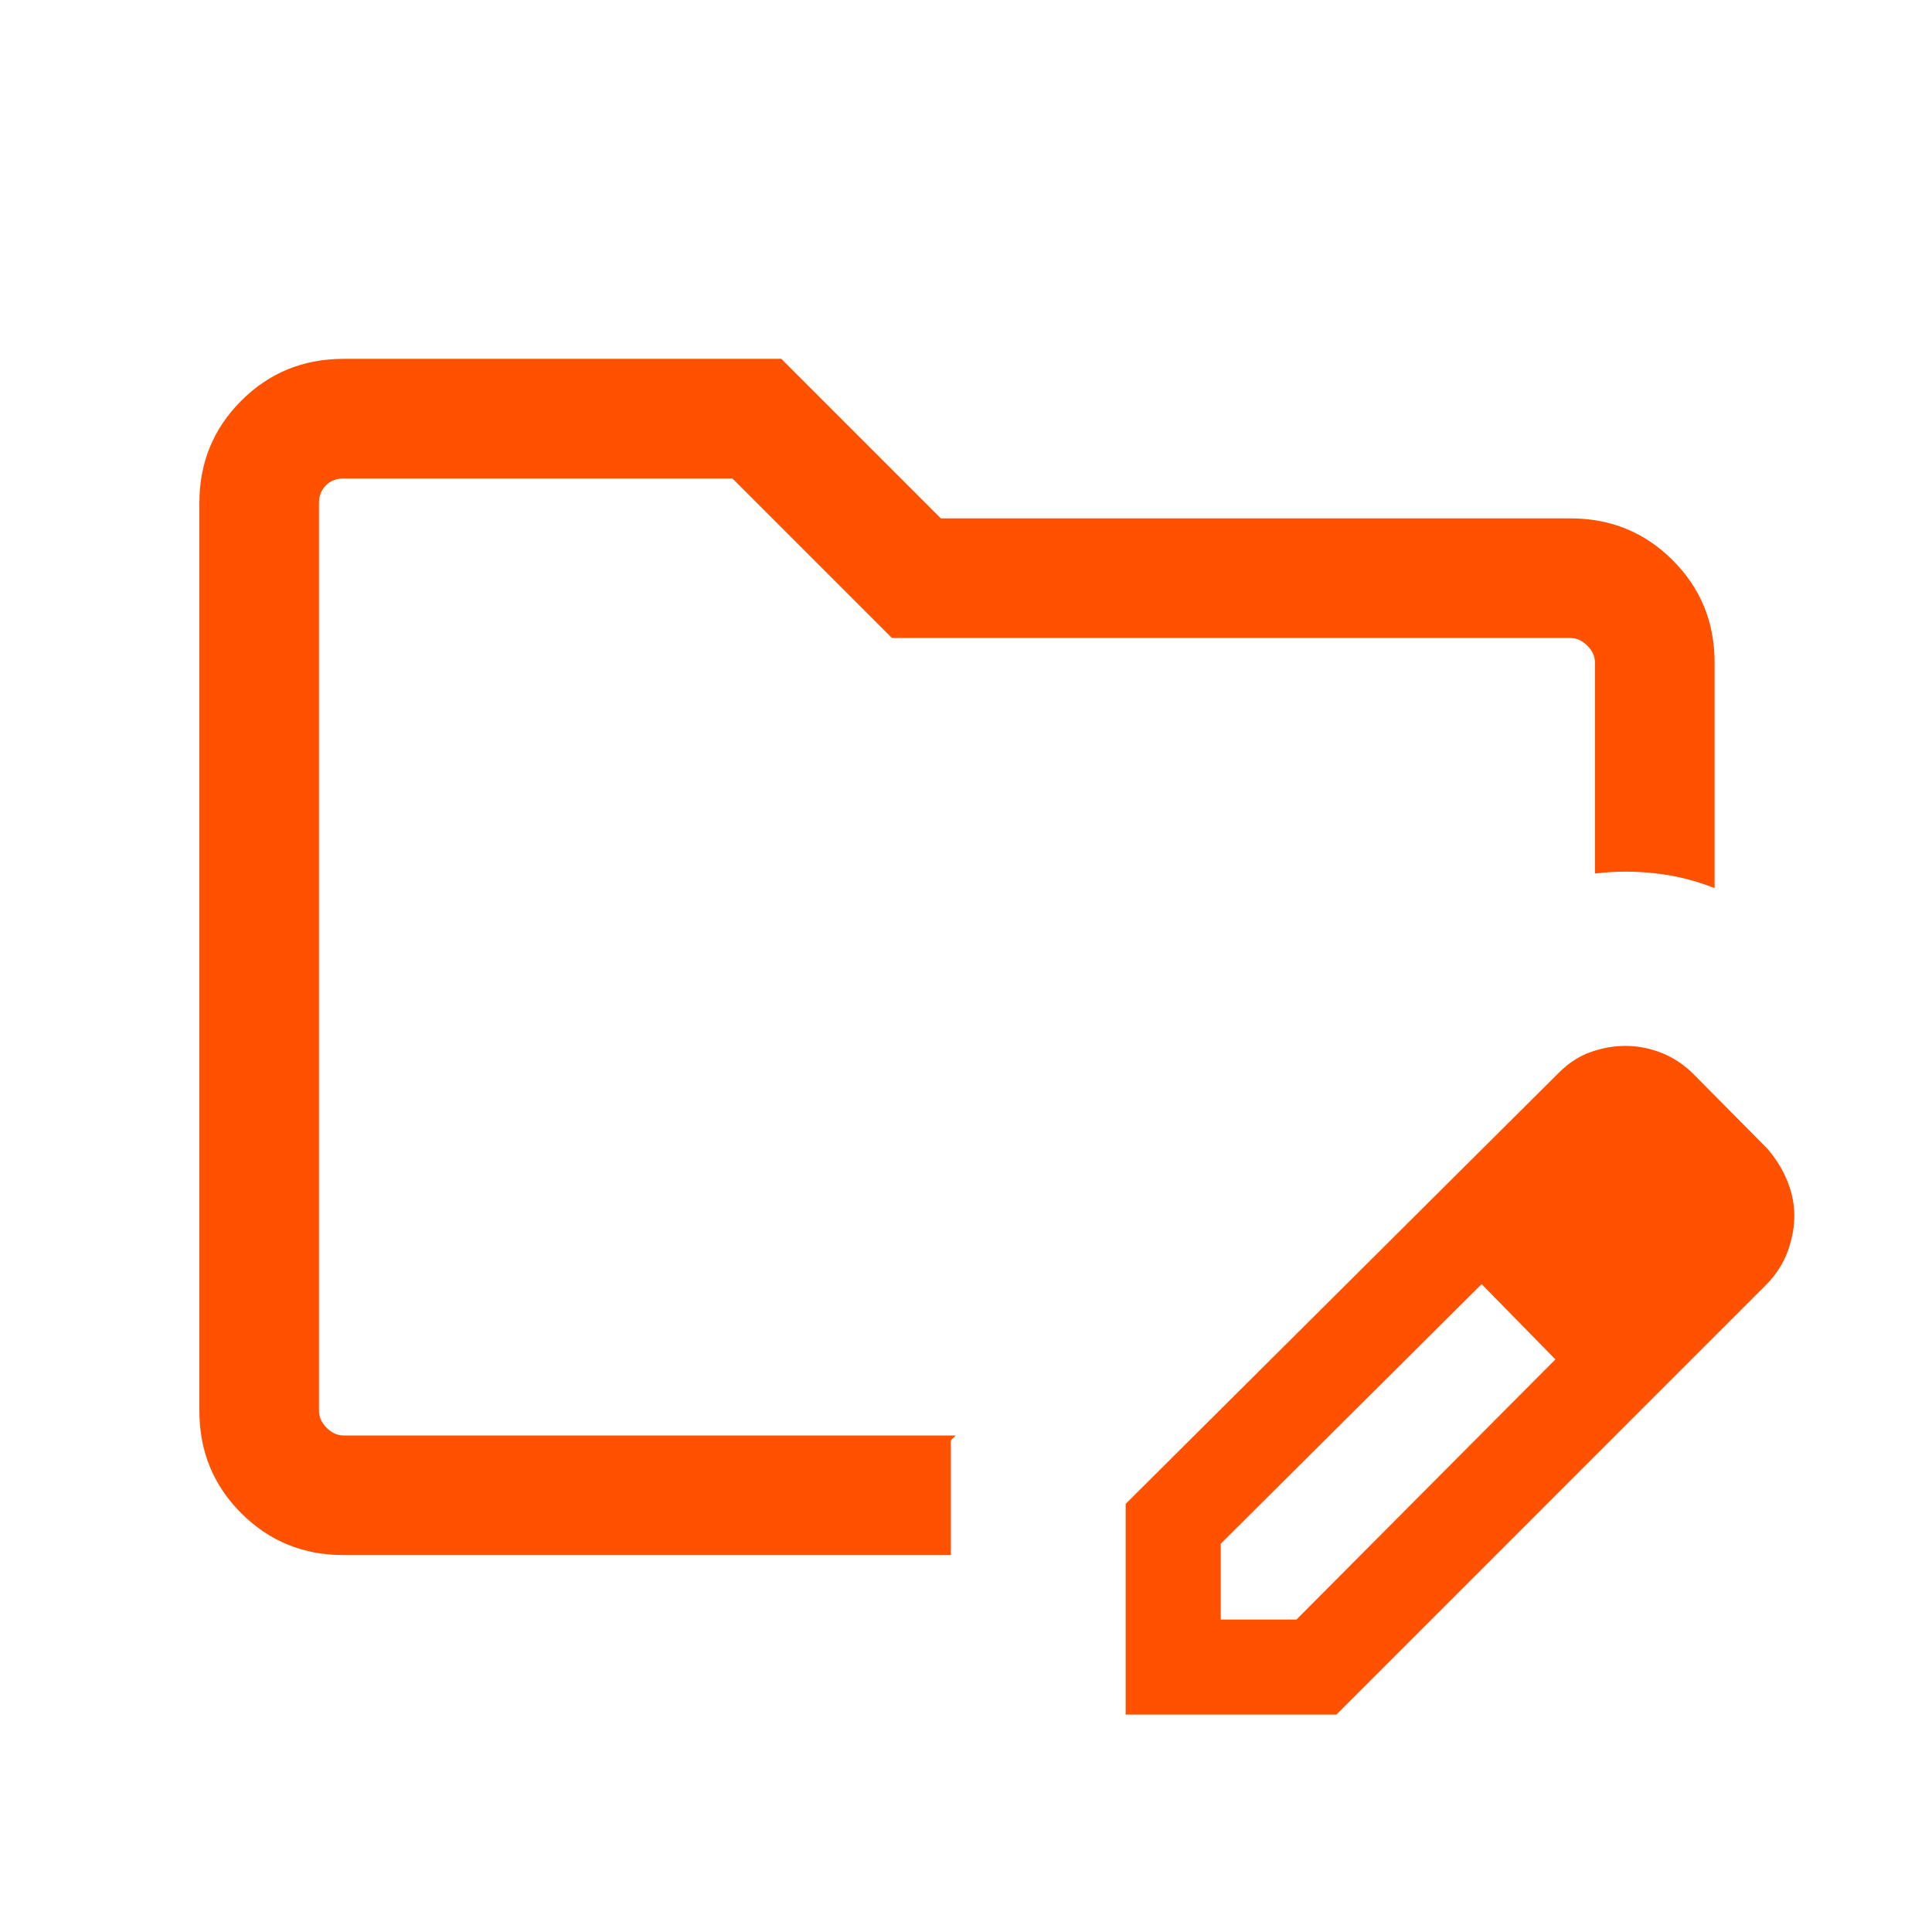 <svg width="55" height="55" viewBox="0 0 55 55" fill="none" xmlns="http://www.w3.org/2000/svg">
<mask id="mask0_1265_4761" style="mask-type:alpha" maskUnits="userSpaceOnUse" x="0" y="0" width="55" height="55">
<rect width="54.486" height="54.486" fill="#D9D9D9"/>
</mask>
<g mask="url(#mask0_1265_4761)">
<path d="M9.78 44.27C8.633 44.27 7.662 43.873 6.868 43.078C6.073 42.284 5.676 41.313 5.676 40.166V14.32C5.676 13.173 6.073 12.203 6.868 11.408C7.662 10.614 8.633 10.216 9.78 10.216H22.244L26.785 14.757H44.707C45.853 14.757 46.824 15.154 47.619 15.949C48.413 16.743 48.811 17.714 48.811 18.861V25.283C48.266 25.067 47.705 24.927 47.126 24.862C46.546 24.796 45.973 24.798 45.405 24.868V18.861C45.405 18.686 45.333 18.526 45.187 18.38C45.041 18.235 44.881 18.162 44.707 18.162H25.392L20.852 13.622H9.78C9.576 13.622 9.409 13.687 9.278 13.818C9.147 13.949 9.081 14.116 9.081 14.32V40.166C9.081 40.341 9.154 40.501 9.299 40.647C9.445 40.792 9.605 40.865 9.78 40.865H27.208L27.069 41.004V44.27H9.78ZM32.046 48.811V42.812L44.371 30.544C44.653 30.262 44.959 30.063 45.288 29.948C45.616 29.833 45.945 29.775 46.274 29.775C46.626 29.775 46.971 29.842 47.307 29.976C47.643 30.11 47.945 30.311 48.212 30.579L50.312 32.7C50.557 32.983 50.746 33.288 50.88 33.617C51.014 33.946 51.081 34.275 51.081 34.604C51.081 34.933 51.02 35.268 50.898 35.608C50.775 35.949 50.58 36.26 50.312 36.542L38.044 48.811H32.046ZM34.752 46.104H36.909L44.279 38.699L43.236 37.621L42.179 36.556L34.752 43.947V46.104ZM43.236 37.621L42.179 36.556L44.279 38.699L43.236 37.621Z" fill="#FF5100"/>
</g>
</svg>
